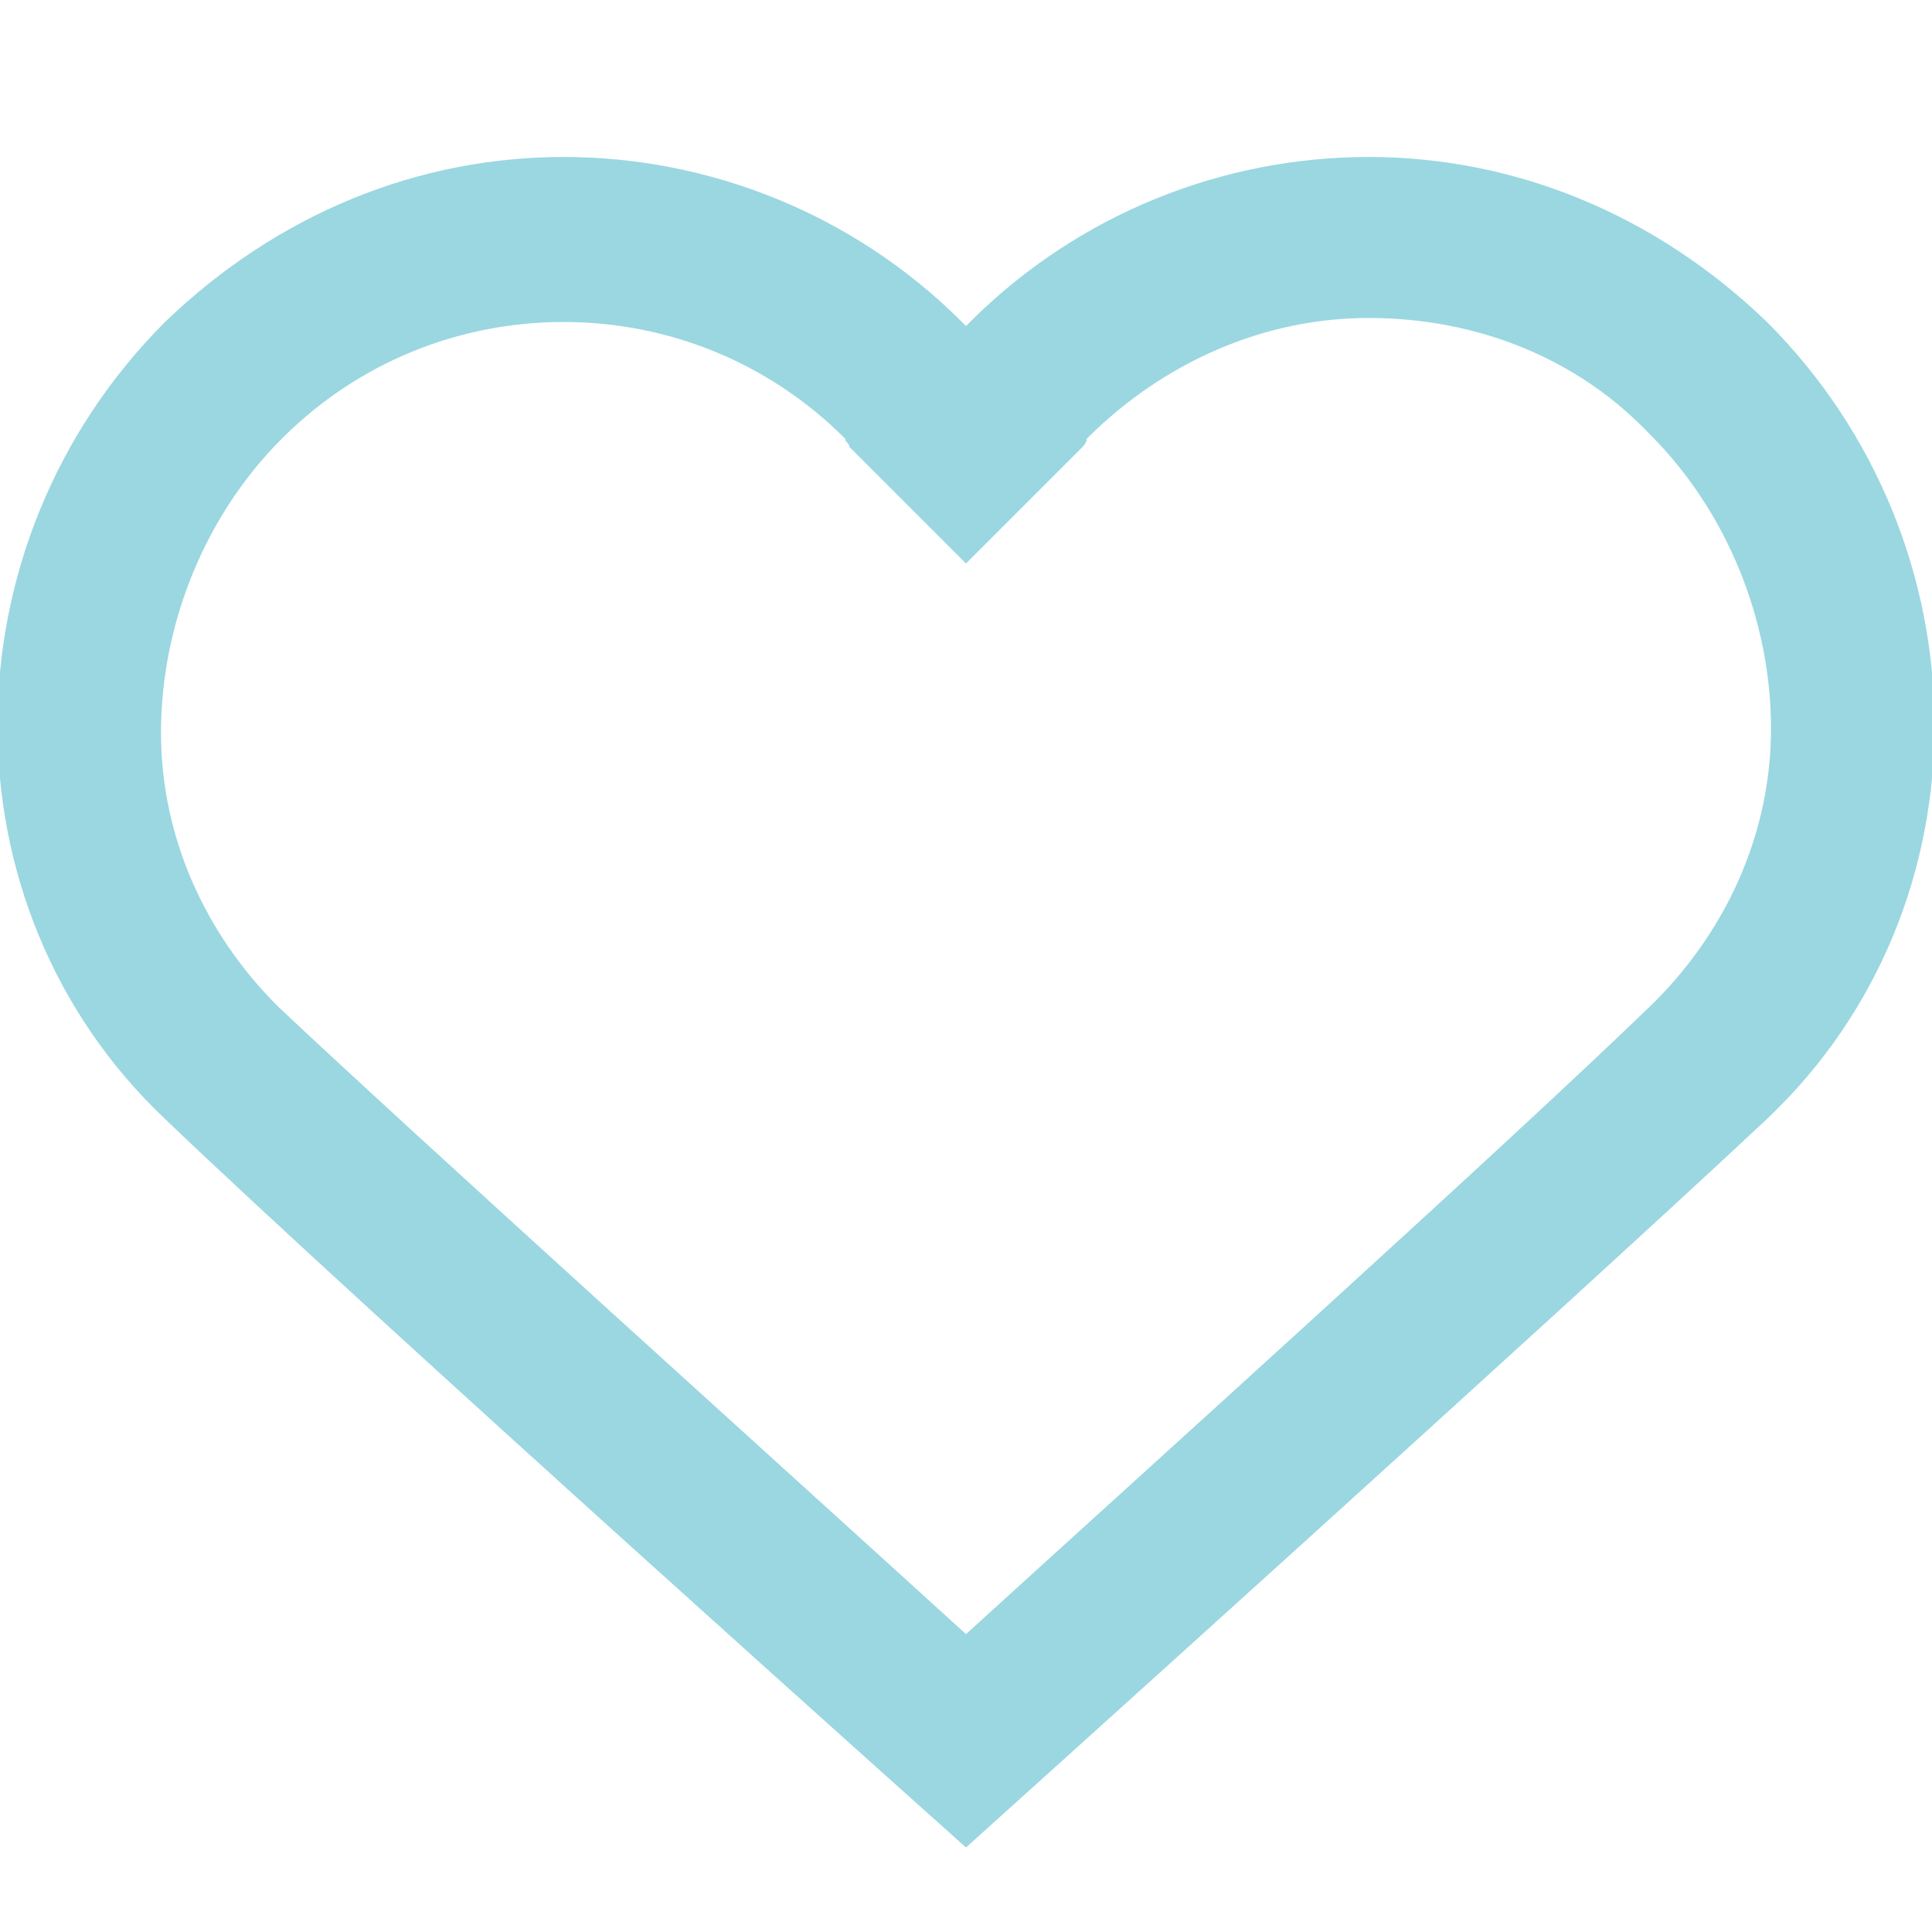 <?xml version="1.0" encoding="utf-8"?>
<!-- Generator: Adobe Illustrator 18.1.0, SVG Export Plug-In . SVG Version: 6.00 Build 0)  -->
<!DOCTYPE svg PUBLIC "-//W3C//DTD SVG 1.1//EN" "http://www.w3.org/Graphics/SVG/1.1/DTD/svg11.dtd">
<svg version="1.1" xmlns="http://www.w3.org/2000/svg" xmlns:xlink="http://www.w3.org/1999/xlink" x="0px" y="0px"
	 viewBox="0 0 48 48" enable-background="new 0 0 48 48" xml:space="preserve">
<g id="Layer_7">
	<path fill="#9AD7E1" d="M34,7.9c2.7,0,5.2,1,7,2.9c1.9,1.9,3,4.6,3,7.3c0,2.6-1.1,5-2.9,6.8C37.6,28.3,28.5,36.5,24,40.6
		c-4.5-4.1-13.6-12.3-17.1-15.6C5.1,23.2,4,20.8,4,18.2c0-2.7,1.1-5.4,3-7.3c1.9-1.9,4.4-2.9,7-2.9c2.6,0,5.1,1,7,2.9
		c0,0.1,0.1,0.1,0.1,0.2l2.9,2.9l2.9-2.9c0,0,0.1-0.1,0.1-0.2C28.9,9,31.4,7.9,34,7.9 M34,3.9c-3.6,0-7.2,1.4-9.9,4.1
		c0,0-0.1,0.1-0.1,0.1c0,0-0.1-0.1-0.1-0.1c-2.7-2.7-6.3-4.1-9.9-4.1S6.9,5.3,4.1,8c-5.5,5.5-5.6,14.5,0,19.8
		C9,32.5,24,45.9,24,45.9s15-13.5,19.9-18.1c5.6-5.3,5.5-14.3,0-19.8C41.1,5.3,37.6,3.9,34,3.9L34,3.9z"/>
</g>
<g id="Layer_5" display="none">
	<g display="inline">
		<path fill="#9AD7E1" d="M44.5,19c-1.4-3-3.5-5.6-6.5-7.6V8c0-2.2-1.8-4-4-4c-2.7,0-5.2,1.2-7,3.2c-0.7-0.1-1.5-0.1-2.2-0.2
			c-0.9-4-4.5-7-8.8-7c-5,0-9,4-9,9c0,1.4,0.3,2.8,0.9,4c-1.4,1.3-2.6,2.8-3.5,4.3c-0.2-0.5-0.3-0.9-0.3-1.4c0-1.1,0.4-2.1,1.2-2.8
			l-2.8-2.8c-1.5,1.5-2.3,3.5-2.3,5.6c0,2.1,0.8,4.1,2.3,5.6c0,0,0.1,0.1,0.1,0.1c-0.4,1.4-0.6,2.9-0.6,4.3c0,4.1,1.5,8,4.3,11.2
			l-1.1,2.5c-0.4,1-0.4,2.1-0.1,3.1c0.4,1,1.2,1.8,2.1,2.2l6.4,2.8c0.5,0.2,1.1,0.3,1.6,0.3c1.5,0,3-0.9,3.7-2.4l0.5-1.1
			c1.5,0.3,3.1,0.4,4.6,0.4c0.4,0,0.8,0,1.3,0l0.3,0.7c0.7,1.5,2.1,2.4,3.7,2.4c0.5,0,1.1-0.1,1.6-0.3l6.4-2.8
			c1-0.4,1.7-1.2,2.1-2.2c0.4-1,0.4-2.1-0.1-3.1l0-0.1c1.6-1.3,3-2.6,4-4.6h0.7c2.2,0,3.9-1.7,3.9-3.9v-8.2
			C48,20.9,46.5,19.2,44.5,19z M16,4c2.8,0,5,2.2,5,5c0,0.1,0,0.1,0,0.2c-3.2,0.4-6.2,1.5-8.8,3.1c-0.8-0.9-1.2-2-1.2-3.3
			C11,6.3,13.2,4,16,4z M44,31h-3.1c-1.3,3-3.6,5.5-6.6,7.2l1.3,3L29.2,44l-1.5-3.4C26.5,40.8,25.3,41,24,41c-2.5,0-4.8-0.4-6.9-1.1
			l-1.8,4.2l-6.4-2.8l2.2-4.9C7.9,33.7,6,30,6,26c0-4.3,2.2-8,5.8-11h0c2.4-2,5.4-3.1,8.7-3.7c0.4-0.1,0.8-0.1,1.2-0.1
			c0.2,0,0.4-0.1,0.6-0.1c0.6,0,1.2-0.1,1.8-0.1c1.7,0,3.3,0.2,4.8,0.6C29.9,9.5,32,8,34,8c0,1.7,0,3.6,0,5.5c4,2.1,6.7,5.5,7.7,9.5
			H44V31z"/>
		<ellipse fill="#9AD7E1" cx="34" cy="22" rx="2" ry="2"/>
	</g>
</g>
<g id="Layer_8" display="none">
	<g display="inline">
		<path fill="#9AD7E1" d="M44.8,33.2c-0.2-0.2-0.5-0.5-0.8-0.6V6.1C44,3.9,42.2,2,40,2H26c0-1.1-0.9-2-2-2s-2,0.9-2,2H8
			C5.8,2,4,3.9,4,6.1v26.5c-0.3,0.2-0.6,0.4-0.8,0.6C2.4,33.9,2,34.9,2,36v2.1C2,40.3,3.8,42,6,42h3.8l-1.6,3.1
			c-0.5,1-0.1,2.2,0.9,2.7C9.4,47.9,9.7,48,10,48c0.7,0,1.4-0.4,1.8-1.1l2.4-4.9H22v2c0,1.1,0.9,2,2,2s2-0.9,2-2v-2h7.8l2.4,4.9
			c0.4,0.7,1.1,1.1,1.8,1.1c0.3,0,0.6-0.1,0.9-0.2c1-0.5,1.4-1.7,0.9-2.7L38.2,42H42c2.2,0,4-1.7,4-3.9V36
			C46,34.9,45.6,33.9,44.8,33.2z M40,6v28H8V6H40z M42,38H6v-2h2h32h2V38z"/>
		<path fill="#9AD7E1" d="M24,30c5.5,0,10-4.5,10-10c0-5.5-4.5-10-10-10s-10,4.5-10,10C14,25.5,18.5,30,24,30z M30.6,15.6L25,18.4
			v-6.3C27.4,12.4,29.4,13.7,30.6,15.6z M23,12.1V20c0,0.3,0.2,0.7,0.5,0.9c0.2,0.1,0.3,0.1,0.5,0.1c0.2,0,0.3,0,0.4-0.1l7.1-3.5
			c0.3,0.8,0.5,1.7,0.5,2.7c0,4.4-3.6,8-8,8s-8-3.6-8-8C16,15.9,19.1,12.6,23,12.1z"/>
	</g>
</g>
<g id="Layer_9" display="none">
	<g display="inline">
		<path fill="#9AD7E1" d="M44,16H16h-4v4v16v4h4h28h4v-4V20v-4H44z M44,32c-2,0-4,1.8-4,4H20c0-2.2-2-4-4-4v-8c2.2,0,4-2,4-4h20
			c0,2.2,1.8,4,4,4V32z"/>
		<circle fill="#9AD7E1" cx="30" cy="28" r="5"/>
		<path fill="#9AD7E1" d="M4,24v-8c2.2,0,4-2,4-4h20c0,0.7,0.2,1.4,0.6,2H36v-2V8h-4H4H0v4v16v4h4h6v-4H8C8,25.8,6,24,4,24z"/>
	</g>
</g>
</svg>
